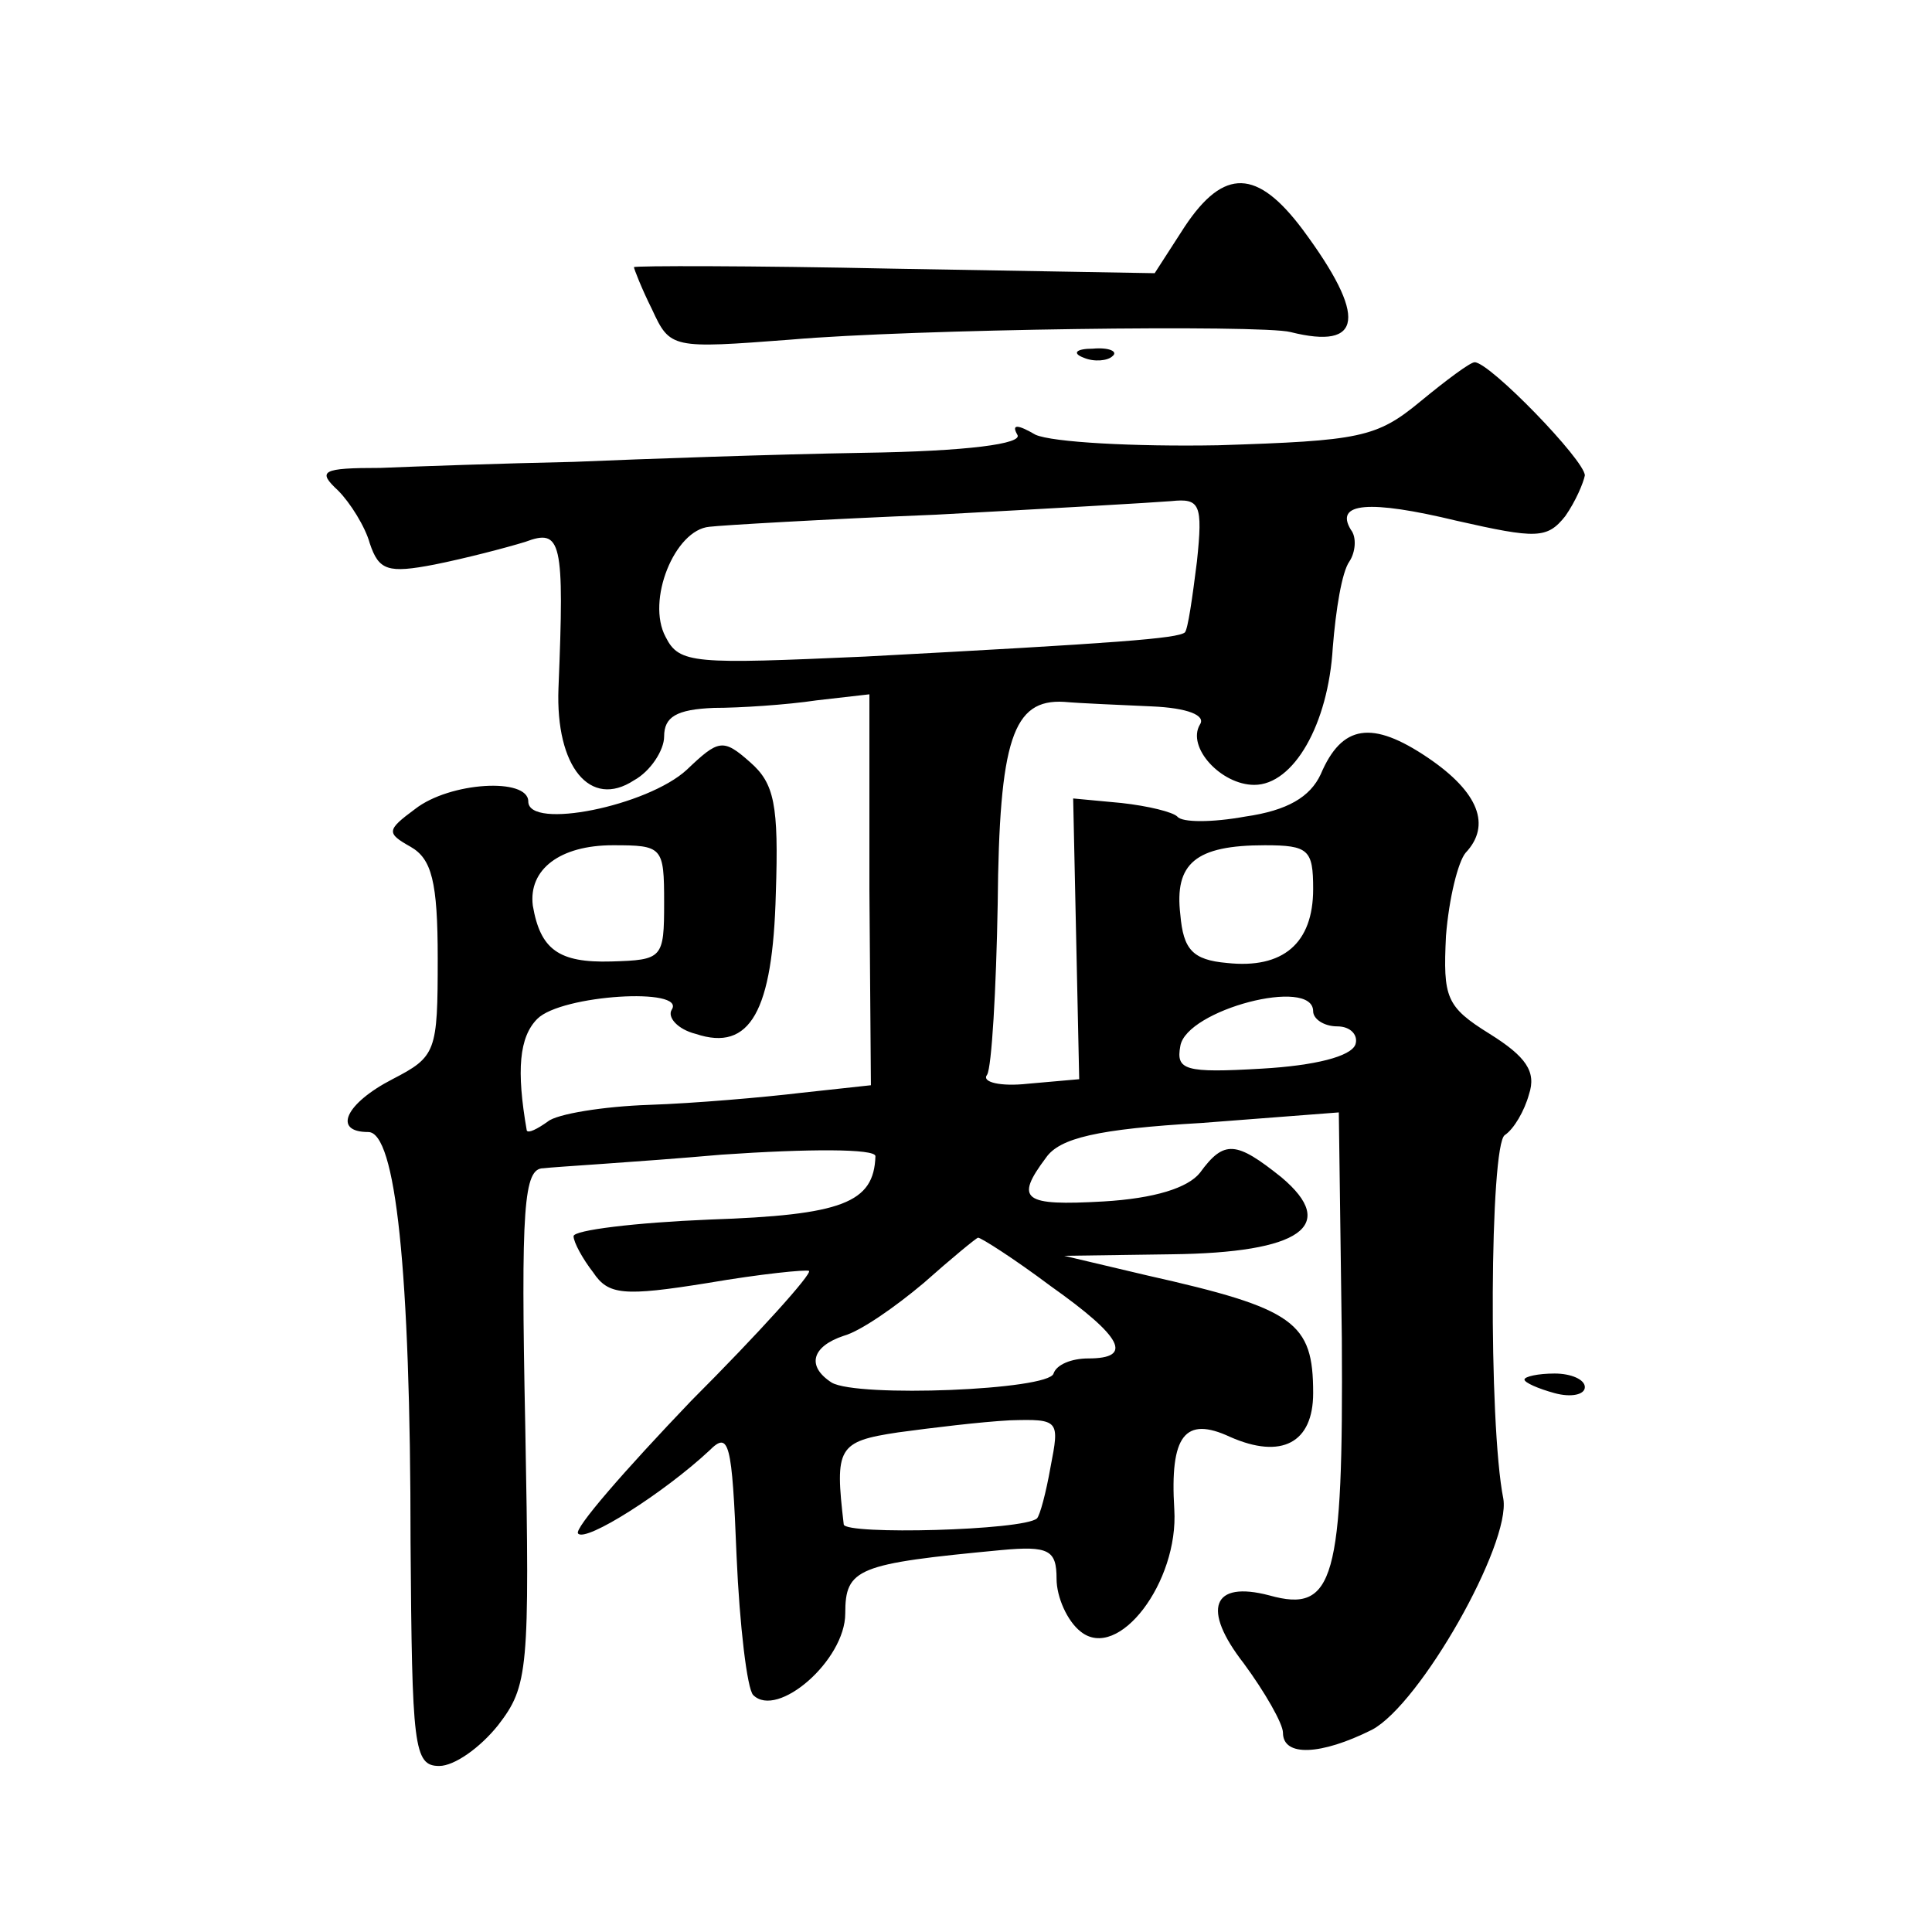<?xml version="1.0" standalone="no"?>
<!DOCTYPE svg PUBLIC "-//W3C//DTD SVG 20010904//EN"
 "http://www.w3.org/TR/2001/REC-SVG-20010904/DTD/svg10.dtd">
<svg version="1.0" xmlns="http://www.w3.org/2000/svg"
 width="128pt" height="128pt" viewBox="0 0 128 128"
 preserveAspectRatio="xMidYMid meet">
<g transform="translate(0,128) scale(0.1,-0.1)"
fill="#0" stroke="none">
<path d="M785 1130 l-20 -31 -173 3 c-94 2 -172 2 -172 1 0 -1 5 -14 12 -28 12
-26 13 -26 92 -20 80 7 312 10 331 5 48 -12 51 10 8 68 -30 40 -52 41 -78 2z M718
1043 c7 -3 16 -2 19 1 4 3 -2 6 -13 5 -11 0 -14 -3 -6 -6z M941 1014 c-29 -24 -40
-26 -134 -29 -56 -1 -110 2 -121 7 -12 7 -16 7 -12 0 4 -6 -33 -11 -102 -12 -59
-1 -145 -4 -192 -6 -47 -1 -104 -3 -128 -4 -39 0 -42 -2 -28 -15 8 -8 18 -24 21
-35 6 -18 12 -20 43 -14 20 4 47 11 60 15 24 9 26 1 22 -97 -2 -52 21 -80 50 -61
11 6 20 20 20 29 0 13 8 18 33 19 17 0 48 2 68 5 l35 4 0 -129 1 -130 -46 -5 c-25
-3 -71 -7 -101 -8 -30 -1 -61 -6 -67 -11 -7 -5 -13 -8 -14 -6 -7 40 -5 62 7 74
16 16 99 21 89 6 -3 -5 4 -13 16 -16 36 -12 51 15 53 93 2 59 -1 73 -17 87 -18
16 -21 15 -42 -5 -26 -24 -105 -40 -105 -21 0 16 -52 13 -75 -5 -19 -14 -19 -16
-3 -25 14 -8 18 -23 18 -74 0 -62 -1 -65 -30 -80 -31 -16 -40 -35 -16 -35 18 0
28 -90 28 -272 1 -135 2 -148 19 -148 10 0 27 12 39 27 20 26 21 36 18 198 -3 146
-1 171 12 171 8 1 61 4 118 9 58 4 102 4 102 -1 -1 -31 -22 -39 -110 -42 -49 -2
-90 -7 -90 -11 0 -4 6 -15 13 -24 10 -15 20 -16 76 -7 35 6 65 9 67 8 2 -2 -33
-41 -78 -86 -44 -46 -78 -85 -75 -88 5 -6 57 27 87 55 13 13 15 6 18 -70 2 -46
7 -88 11 -92 16 -16 61 23 61 54 0 30 8 33 103 42 32 3 37 0 37 -19 0 -12 7 -28
16 -35 25 -20 65 33 62 81 -3 49 7 62 37 48 34 -15 55 -4 55 29 0 47 -12 56 -110
78 l-55 13 71 1 c86 1 111 19 73 51 -30 24 -38 25 -54 3 -8 -10 -30 -17 -64 -19
-53 -3 -59 1 -38 29 9 13 34 19 103 23 l91 7 2 -150 c1 -160 -5 -182 -48 -170 -38
10 -45 -9 -17 -45 14 -19 26 -40 26 -46 0 -16 25 -15 59 2 32 17 92 123 87 153
-10 50 -9 235 1 241 6 4 13 16 16 27 5 15 -2 25 -26 40 -29 18 -31 24 -29 65 2
25 8 49 13 55 17 18 9 40 -25 63 -37 25 -57 22 -71 -11 -7 -15 -22 -24 -50 -28
-22 -4 -42 -4 -45 0 -3 3 -19 7 -37 9 l-32 3 2 -93 2 -93 -34 -3 c-18 -2 -31 1
-27 6 3 5 6 56 7 113 1 109 10 136 44 134 11 -1 37 -2 58 -3 24 -1 36 -6 32 -12
-9 -15 14 -40 36 -40 26 0 49 40 52 91 2 25 6 50 11 57 4 6 5 16 1 21 -11 18 12
20 70 6 53 -12 60 -12 72 3 7 10 12 22 13 27 0 10 -63 75 -73 75 -3 0 -19 -12 -36
-26z m-148 -106 c-3 -24 -6 -45 -8 -47 -5 -4 -43 -7 -212 -16 -113 -5 -123 -5 -132
13 -13 24 6 71 29 73 8 1 76 5 150 8 74 4 144 8 156 9 19 2 21 -2 17 -40z m-353
-226 c0 -37 -1 -38 -35 -39 -35 -1 -47 8 -52 37 -3 24 18 40 53 40 33 0 34 -1 34
-38z m430 9 c0 -36 -20 -53 -57 -49 -23 2 -29 9 -31 32 -4 34 10 46 56 46 29 0
32 -3 32 -29z m0 -81 c0 -5 7 -10 16 -10 9 0 14 -6 12 -12 -3 -8 -27 -14 -62 -16
-51 -3 -57 -1 -54 15 4 24 88 46 88 23z m-174 -182 c48 -34 55 -48 25 -48 -11 0
-21 -4 -23 -10 -3 -11 -130 -16 -147 -6 -17 11 -13 24 8 31 11 3 34 19 53 35 18
16 35 30 36 30 2 0 24 -14 48 -32z m0 -120 c-3 -17 -7 -32 -9 -34 -9 -8 -127 -11
-128 -4 -6 51 -4 55 36 61 22 3 55 7 74 8 33 1 33 0 27 -31z M1010 366 c0 -2 9
-6 20 -9 11 -3 20 -1 20 4 0 5 -9 9 -20 9 -11 0 -20 -2 -20 -4z"/>
</g>
</svg>
